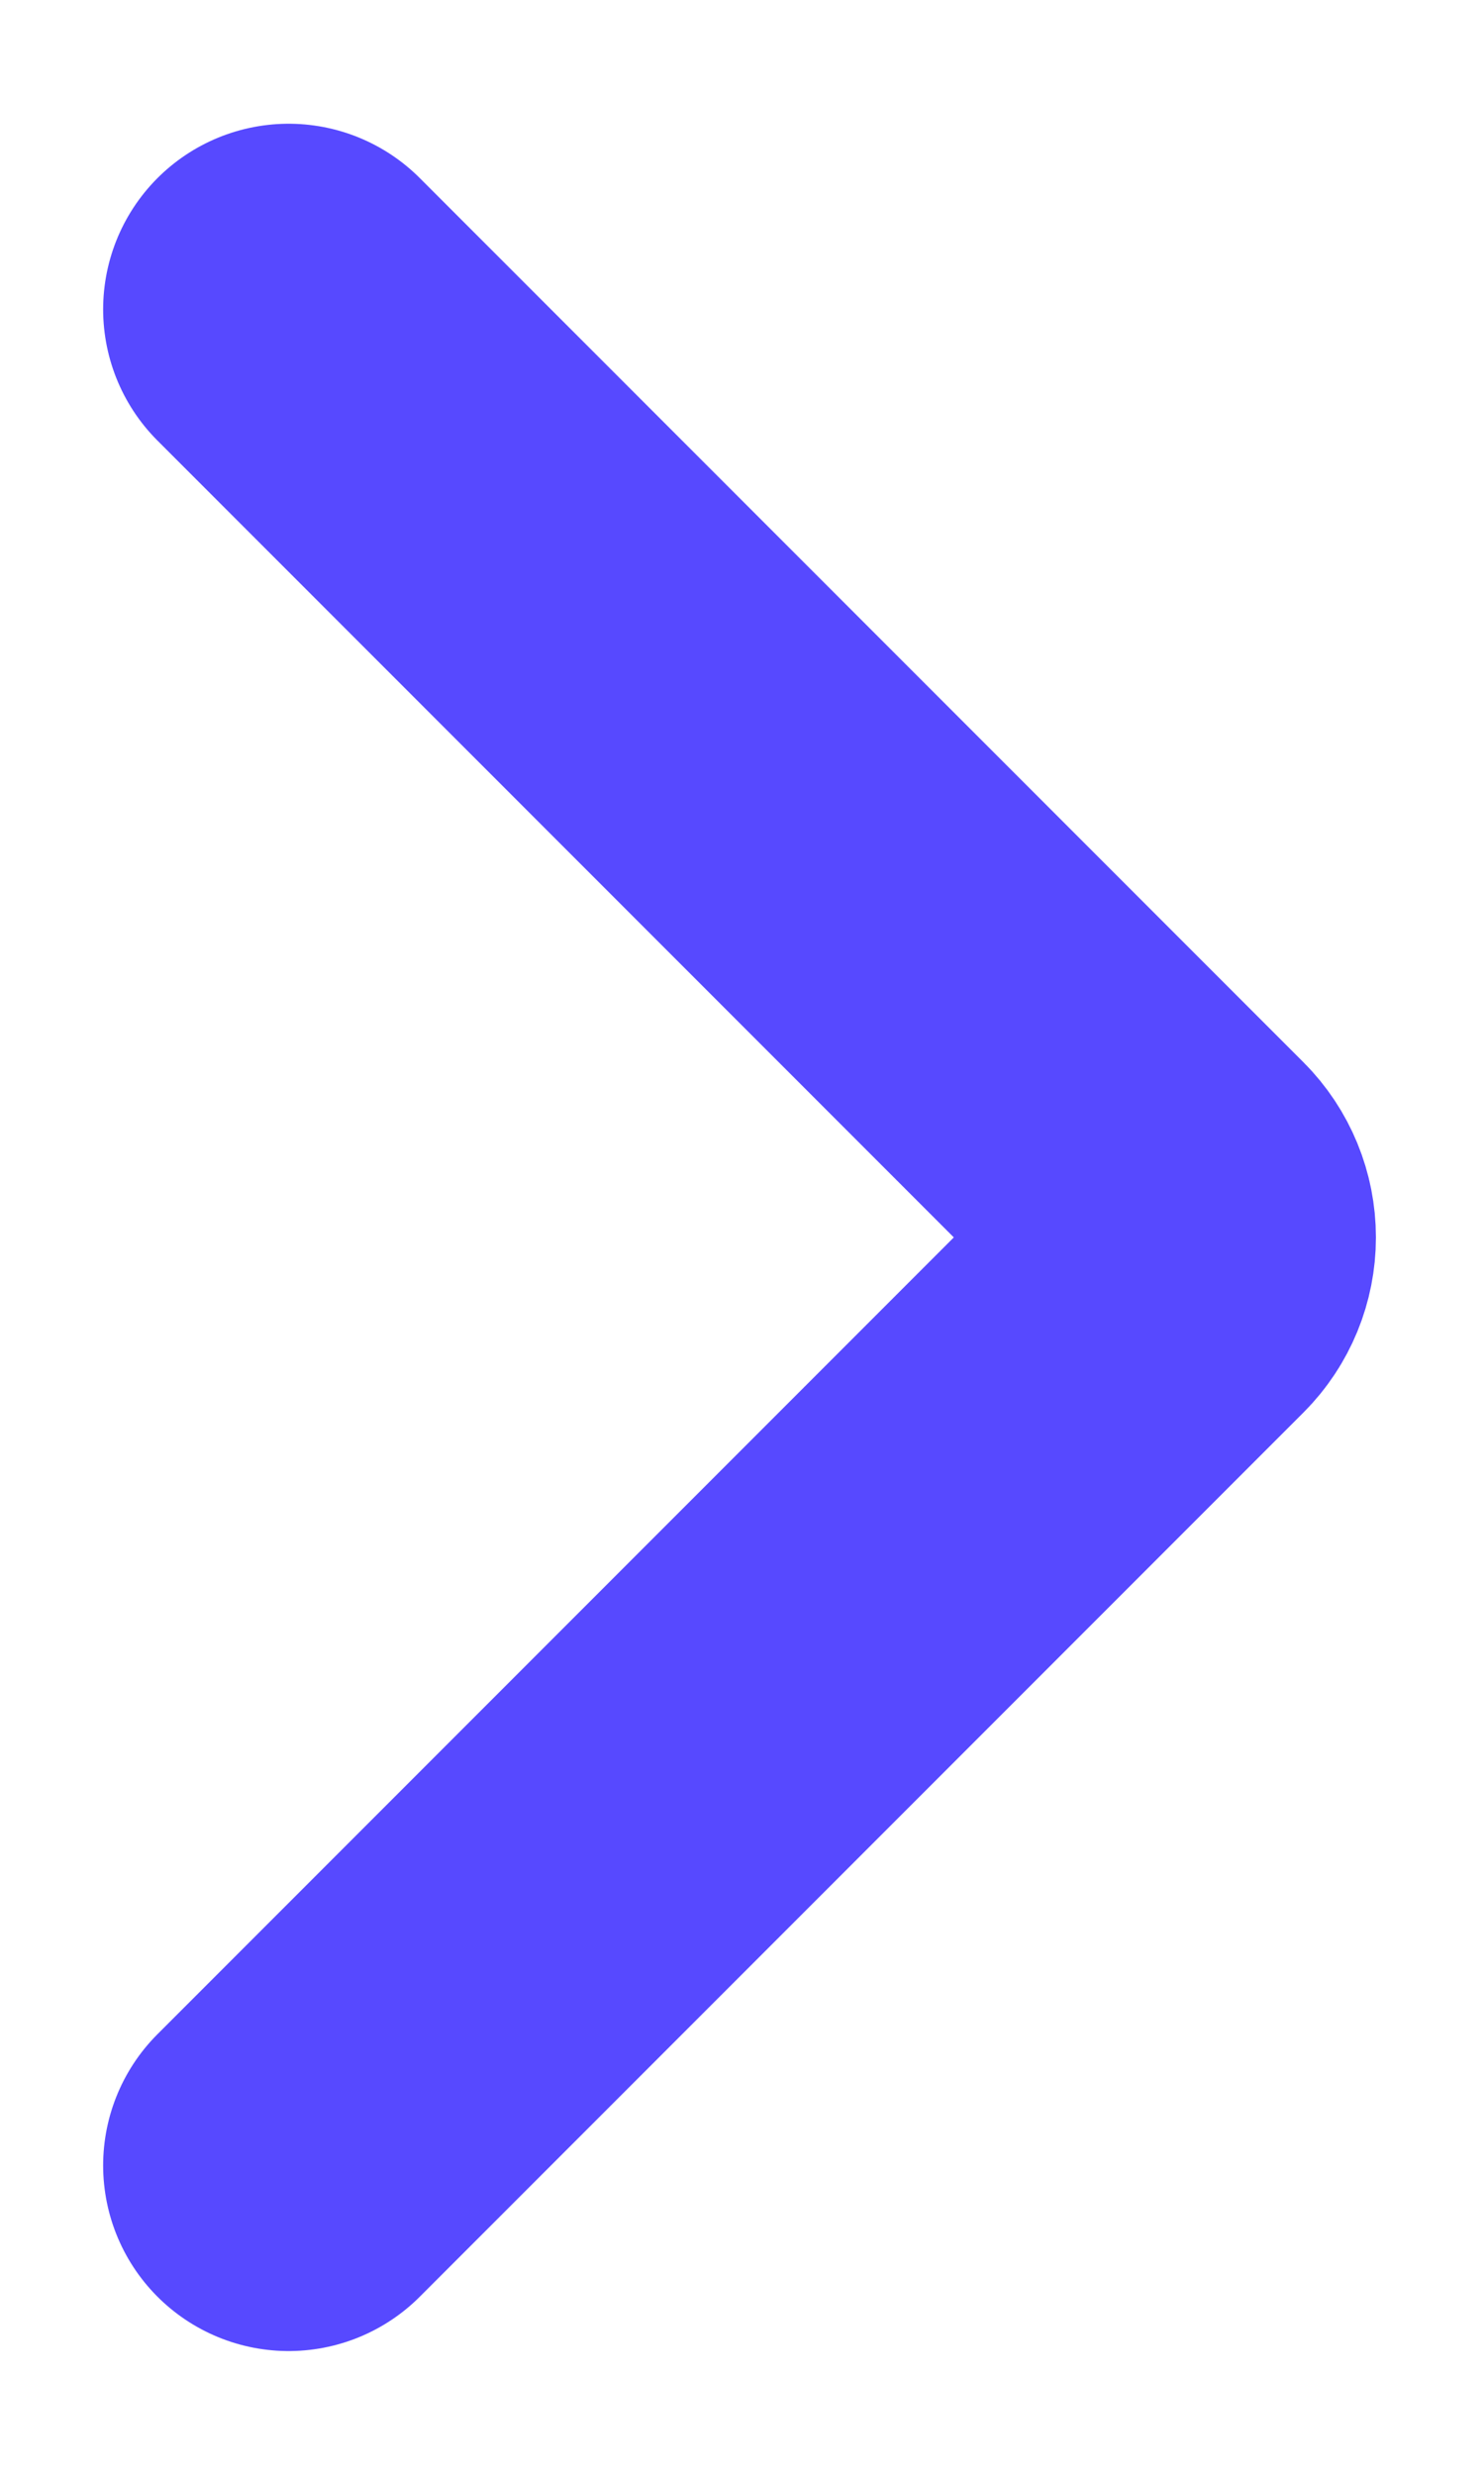 <?xml version="1.0" encoding="UTF-8"?>
<svg width="6px" height="10px" viewBox="0 0 6 10" version="1.1" xmlns="http://www.w3.org/2000/svg" xmlns:xlink="http://www.w3.org/1999/xlink">
    <title>Path</title>
    <g id="07---Mobile-pages" stroke="none" stroke-width="1" fill="none" fill-rule="evenodd" stroke-linecap="round" stroke-linejoin="round">
        <g id="0.0---Menu-mobile" transform="translate(-279, -681)" stroke="#5749FF" stroke-width="1.5">
            <g id="Group-11" transform="translate(39, 679)">
                <g id="icon:-arrow-copy-9" transform="translate(241, 3)">
                    <path d="M0.167,0.25 L3.74,3.823 C3.787,3.87 3.813,3.934 3.813,4 C3.813,4.066 3.787,4.13 3.74,4.177 L0.167,7.75" id="Path"></path>
                </g>
            </g>
        </g>
    </g>
</svg>
